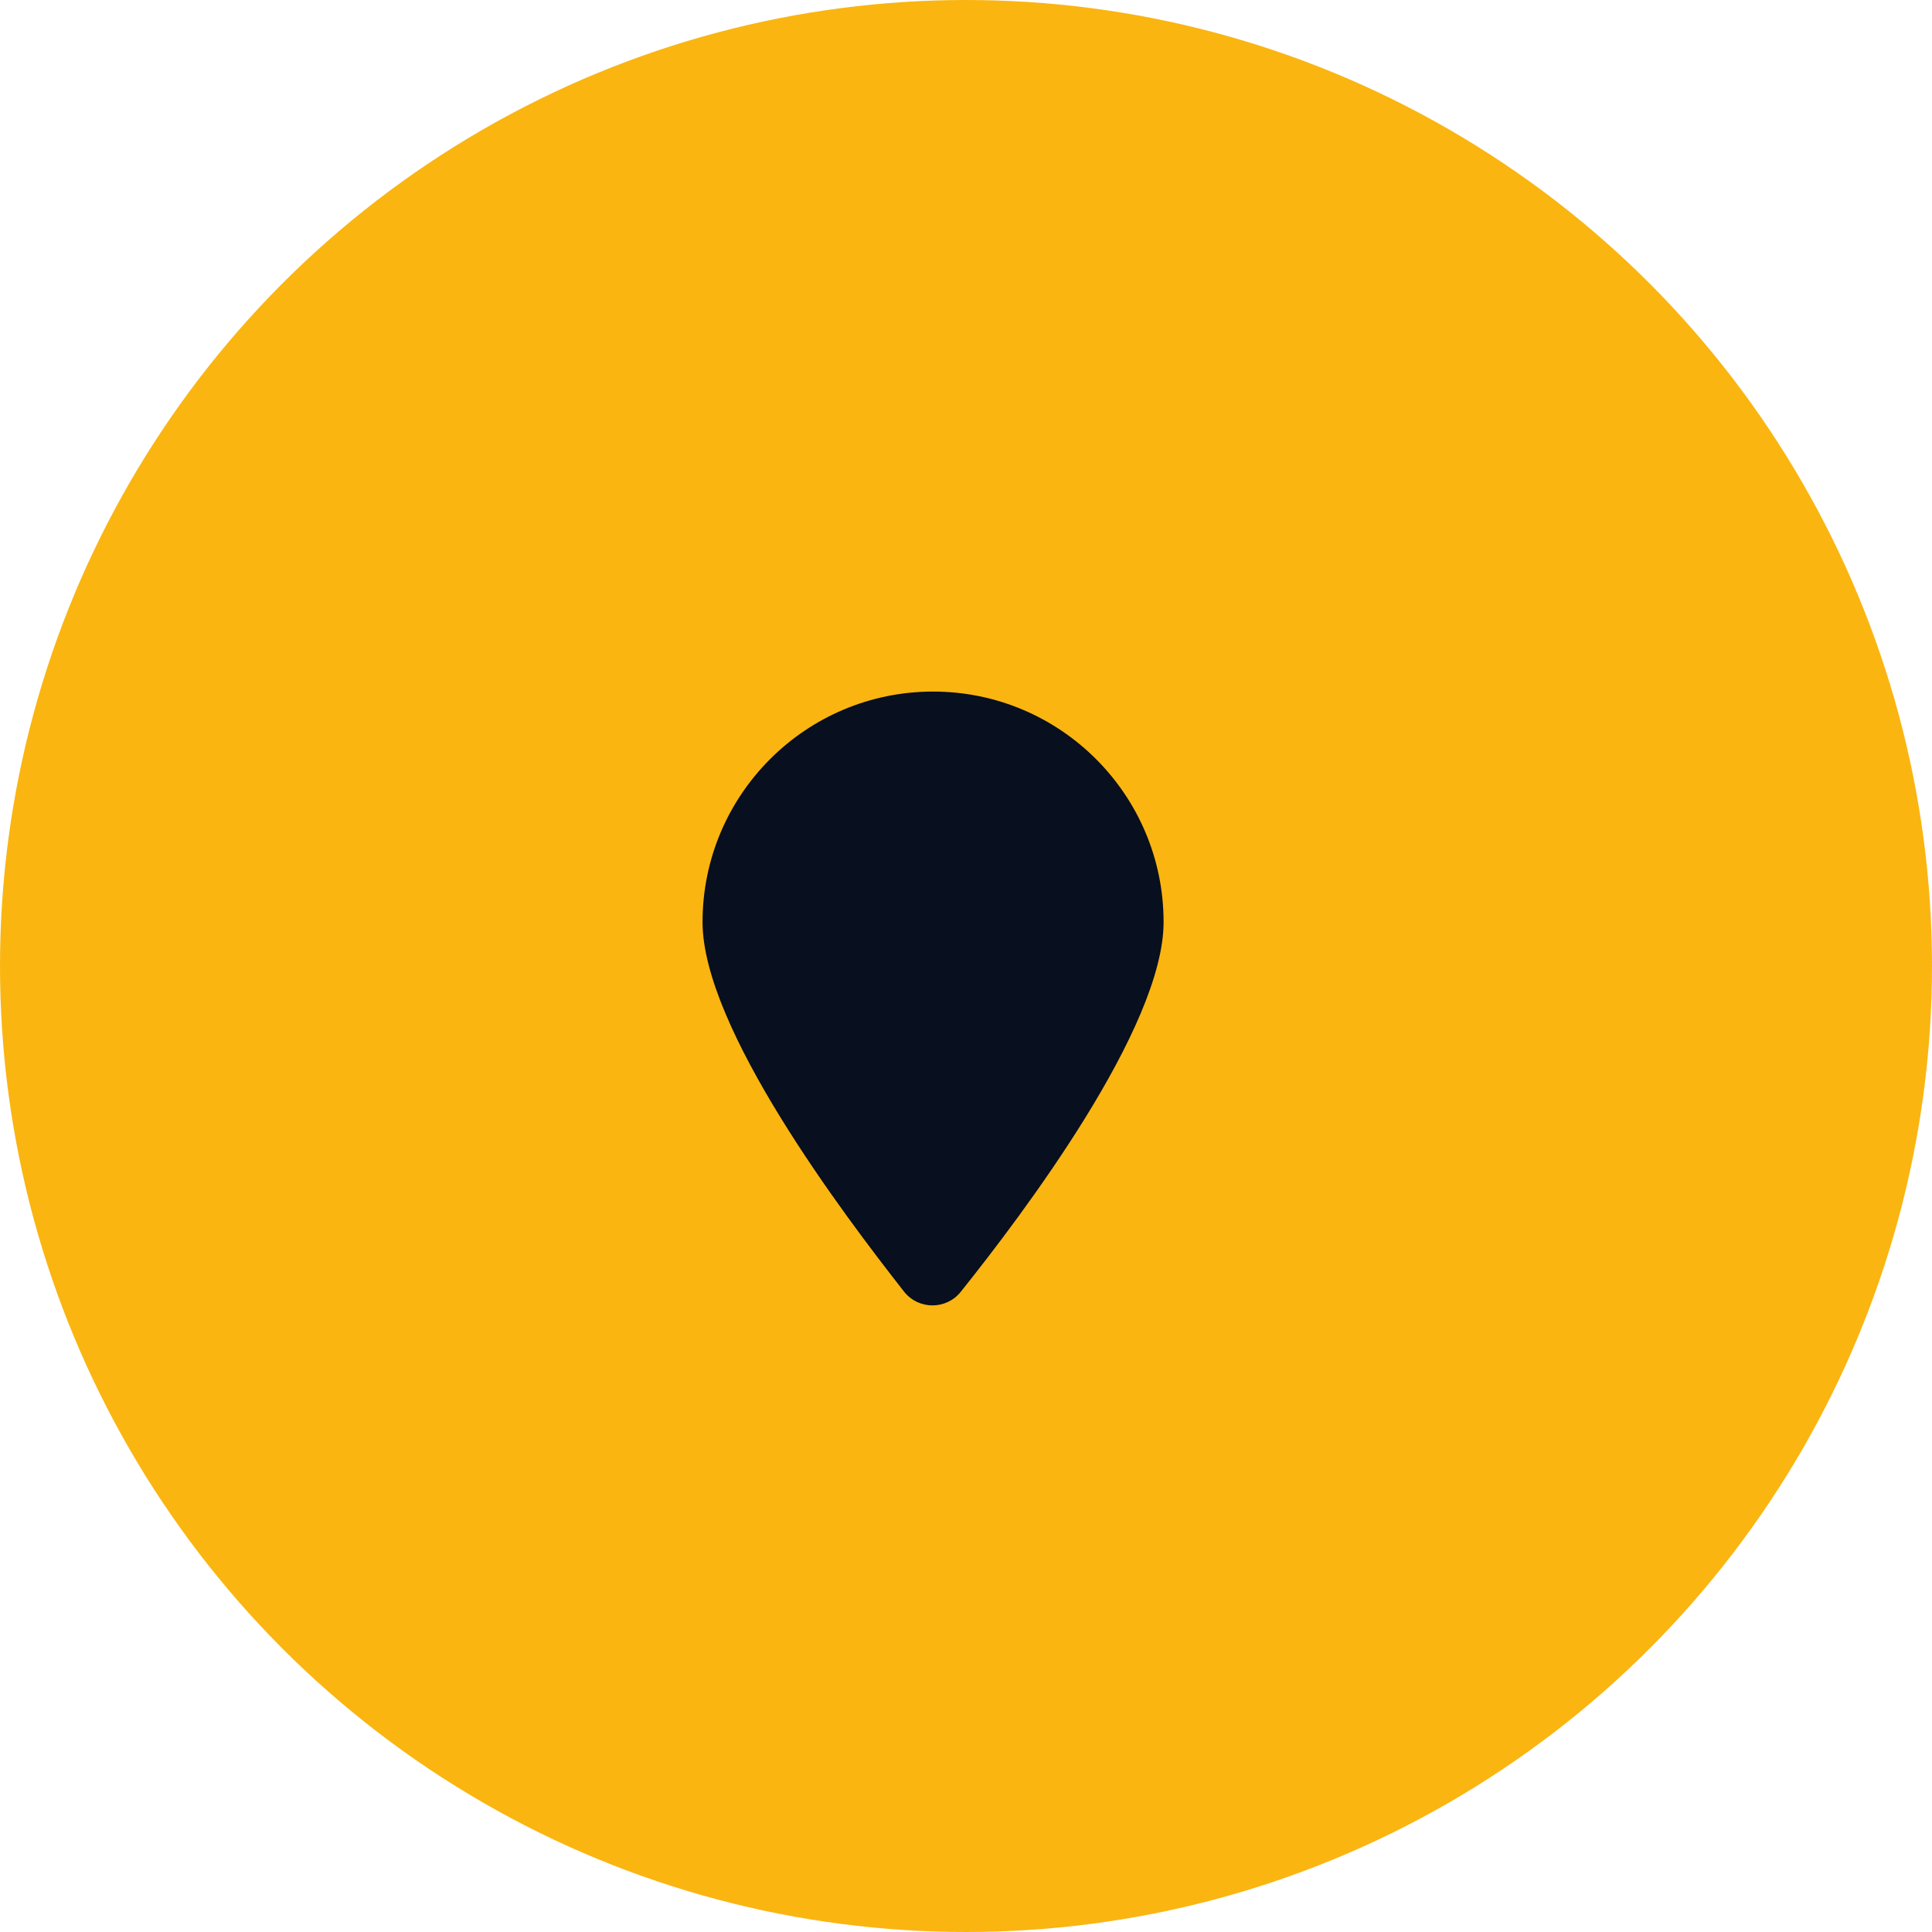 <svg xmlns="http://www.w3.org/2000/svg" width="44" height="44" viewBox="0 0 44 44" fill="none"><circle cx="22" cy="22" r="22" fill="#FAB511"></circle><path d="M26.5 21C26.5 23.406 23.301 27.645 21.879 29.422C21.551 29.832 20.922 29.832 20.594 29.422C19.199 27.645 16 23.406 16 21C16 18.102 18.352 15.75 21.25 15.75C24.148 15.75 26.5 18.102 26.5 21Z" fill="#080F1E"></path></svg>